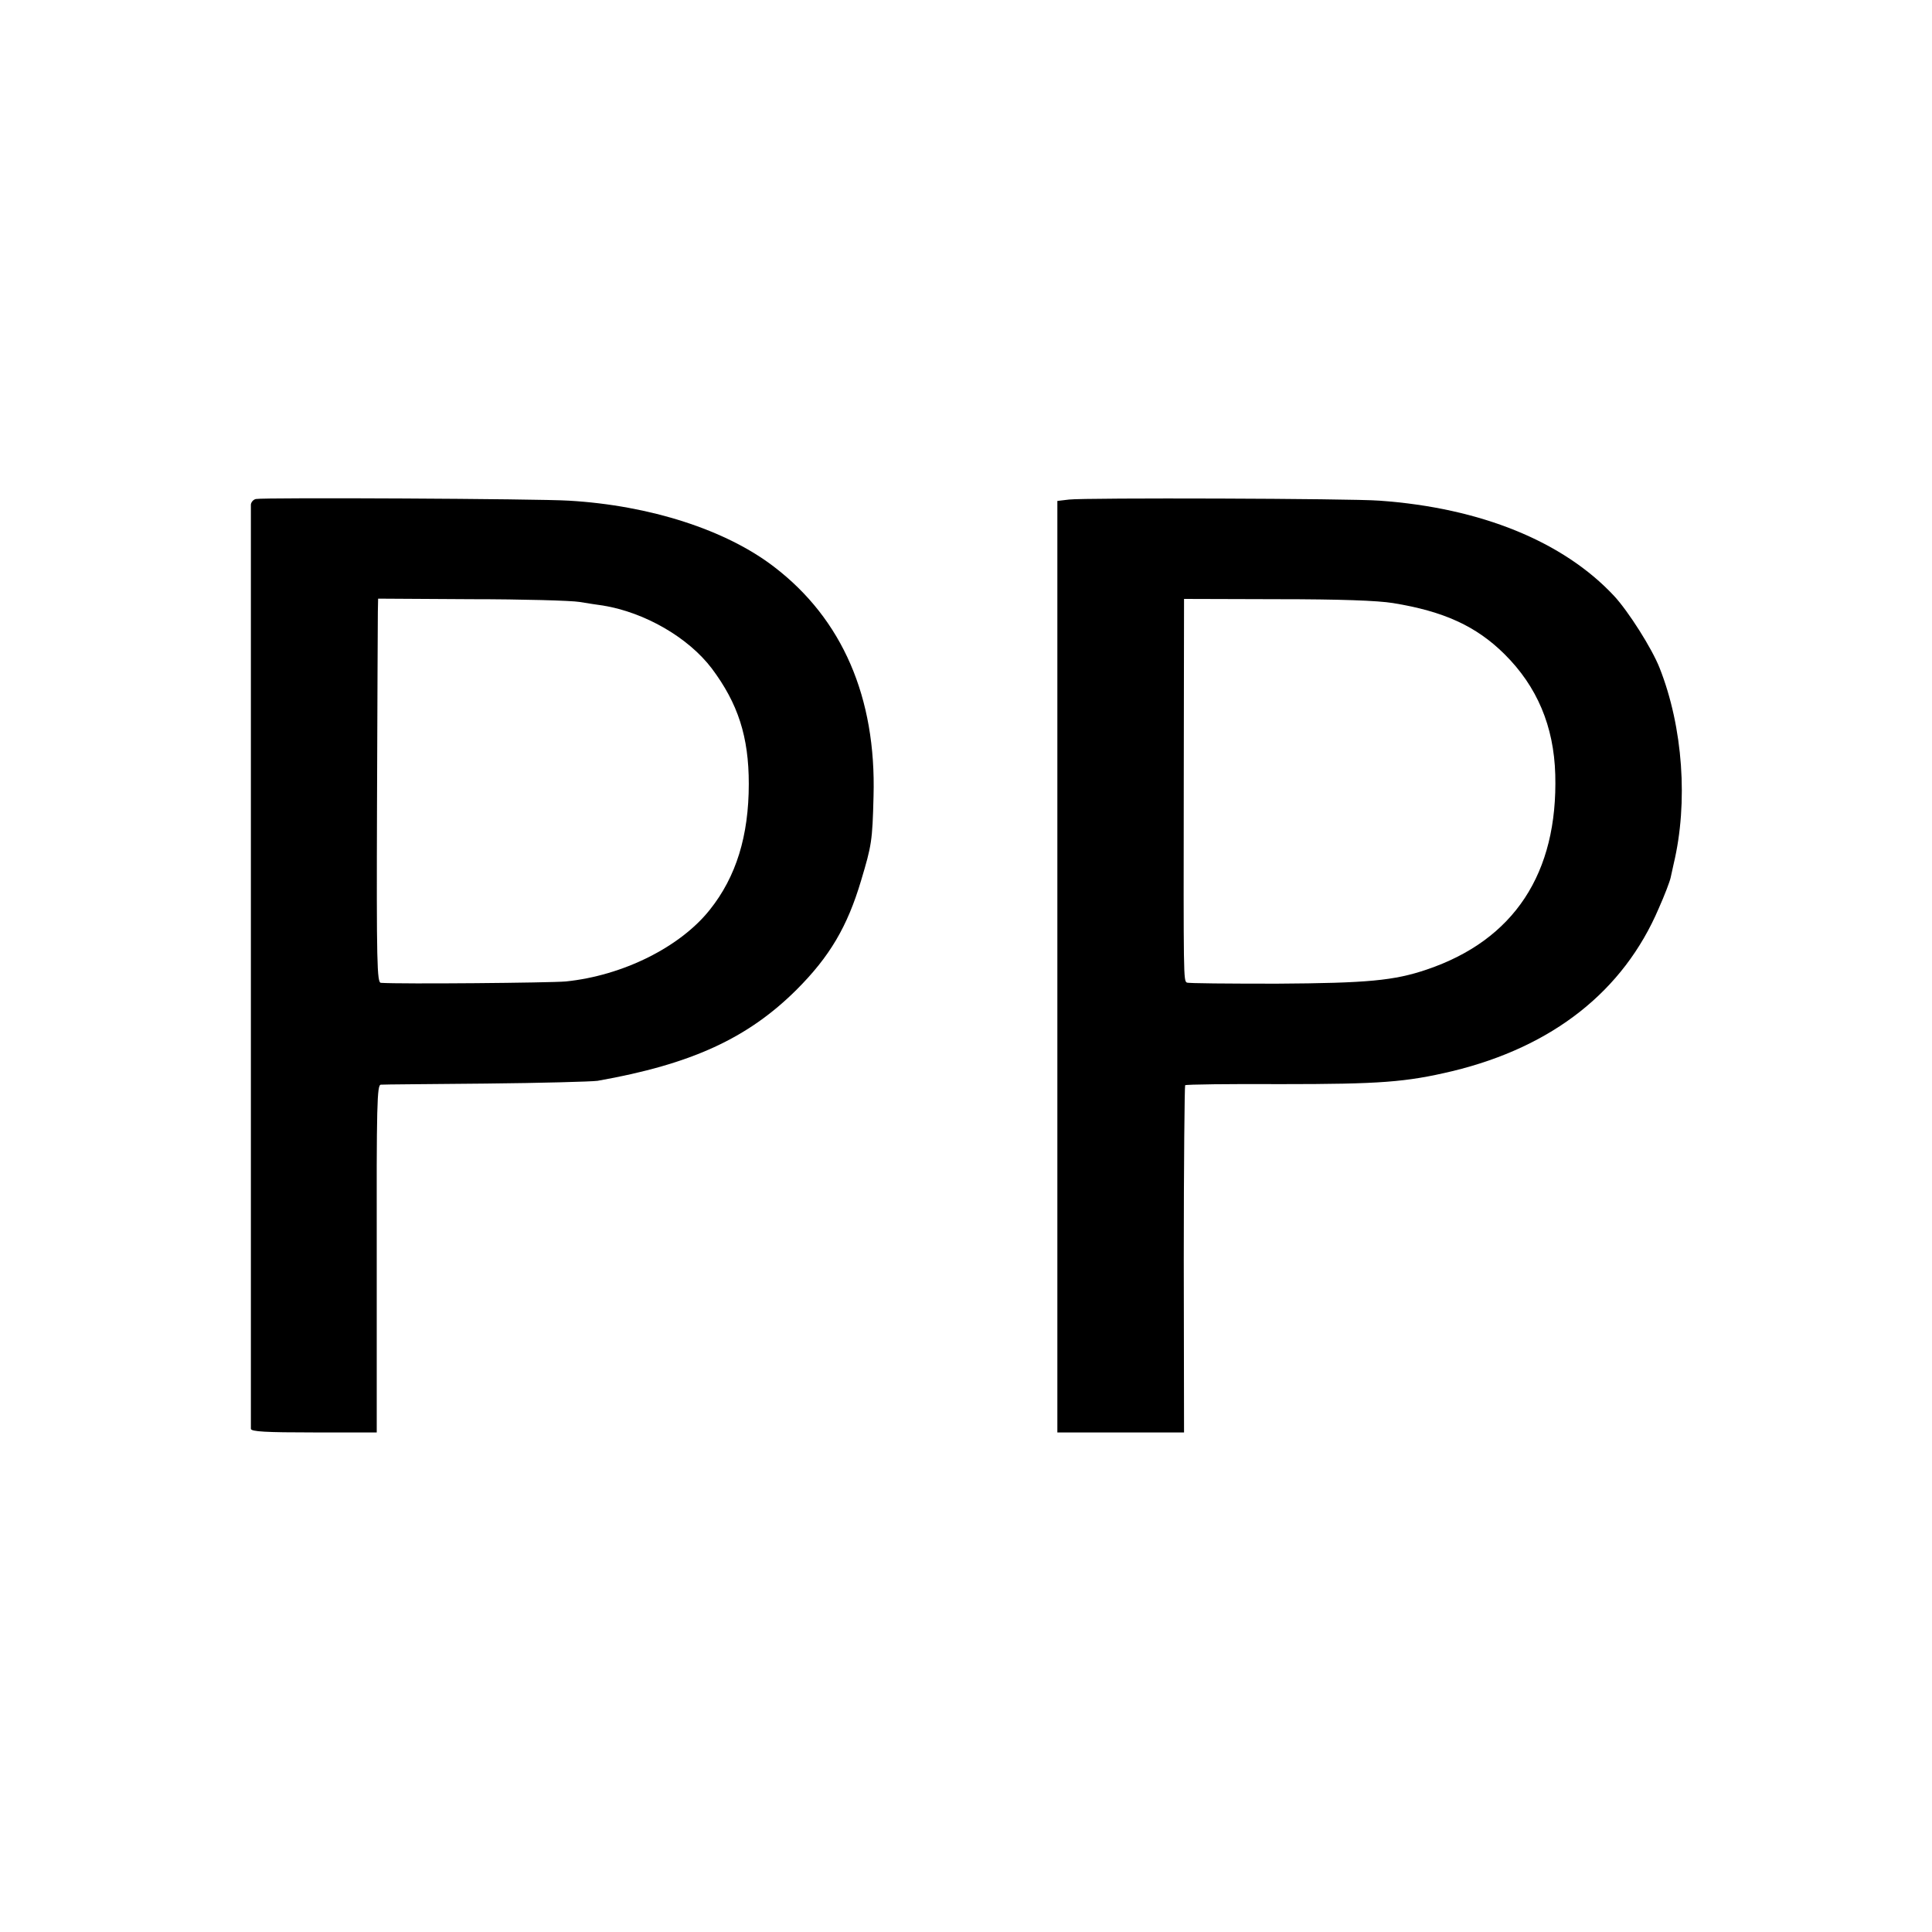 <?xml version="1.0" standalone="no"?>
<!DOCTYPE svg PUBLIC "-//W3C//DTD SVG 20010904//EN"
 "http://www.w3.org/TR/2001/REC-SVG-20010904/DTD/svg10.dtd">
<svg version="1.0" xmlns="http://www.w3.org/2000/svg"
 width="700pt" height="700pt" viewBox="0 0 700 700"
 preserveAspectRatio="xMidYMid meet">
<g transform="translate(0,700) scale(0.1,-0.1)"
fill="#000000" stroke="none">
<path d="M927 5192 c-9 -2 -17 -11 -18 -20 0 -25 0 -3335 0 -3349 1 -10 54
-13 229 -13 l227 0 0 630 c-1 562 1 630 15 630 8 1 179 2 380 4 201 2 383 7
405 10 340 60 544 154 721 330 120 120 184 228 234 396 38 127 41 143 45 305
10 358 -113 642 -360 831 -174 134 -450 223 -744 240 -108 7 -1104 12 -1134 6z
m1173 -373 c30 -5 69 -11 85 -13 152 -25 309 -116 394 -228 95 -127 134 -247
134 -418 0 -189 -46 -337 -141 -456 -108 -136 -316 -239 -522 -260 -56 -5
-596 -10 -670 -5 -14 1 -16 71 -14 649 1 356 3 669 3 695 l1 48 338 -2 c185 0
362 -5 392 -10z"/>
<path d="M3873 5190 l-42 -5 0 -1687 0 -1688 229 0 230 0 -1 626 c0 345 3 629
5 632 3 3 160 5 348 4 358 0 452 7 620 47 364 88 620 290 748 590 21 47 40 97
43 111 3 14 8 36 11 50 53 222 34 495 -51 710 -28 71 -113 205 -165 261 -184
197 -483 319 -850 345 -103 8 -1067 11 -1125 4z m1174 -375 c185 -30 302 -84
404 -185 118 -117 179 -261 184 -436 10 -358 -149 -600 -466 -707 -118 -40
-214 -49 -542 -51 -176 0 -323 1 -327 4 -12 8 -12 16 -11 728 l1 662 338 -1
c229 0 363 -5 419 -14z"/>
</g>
</svg>
